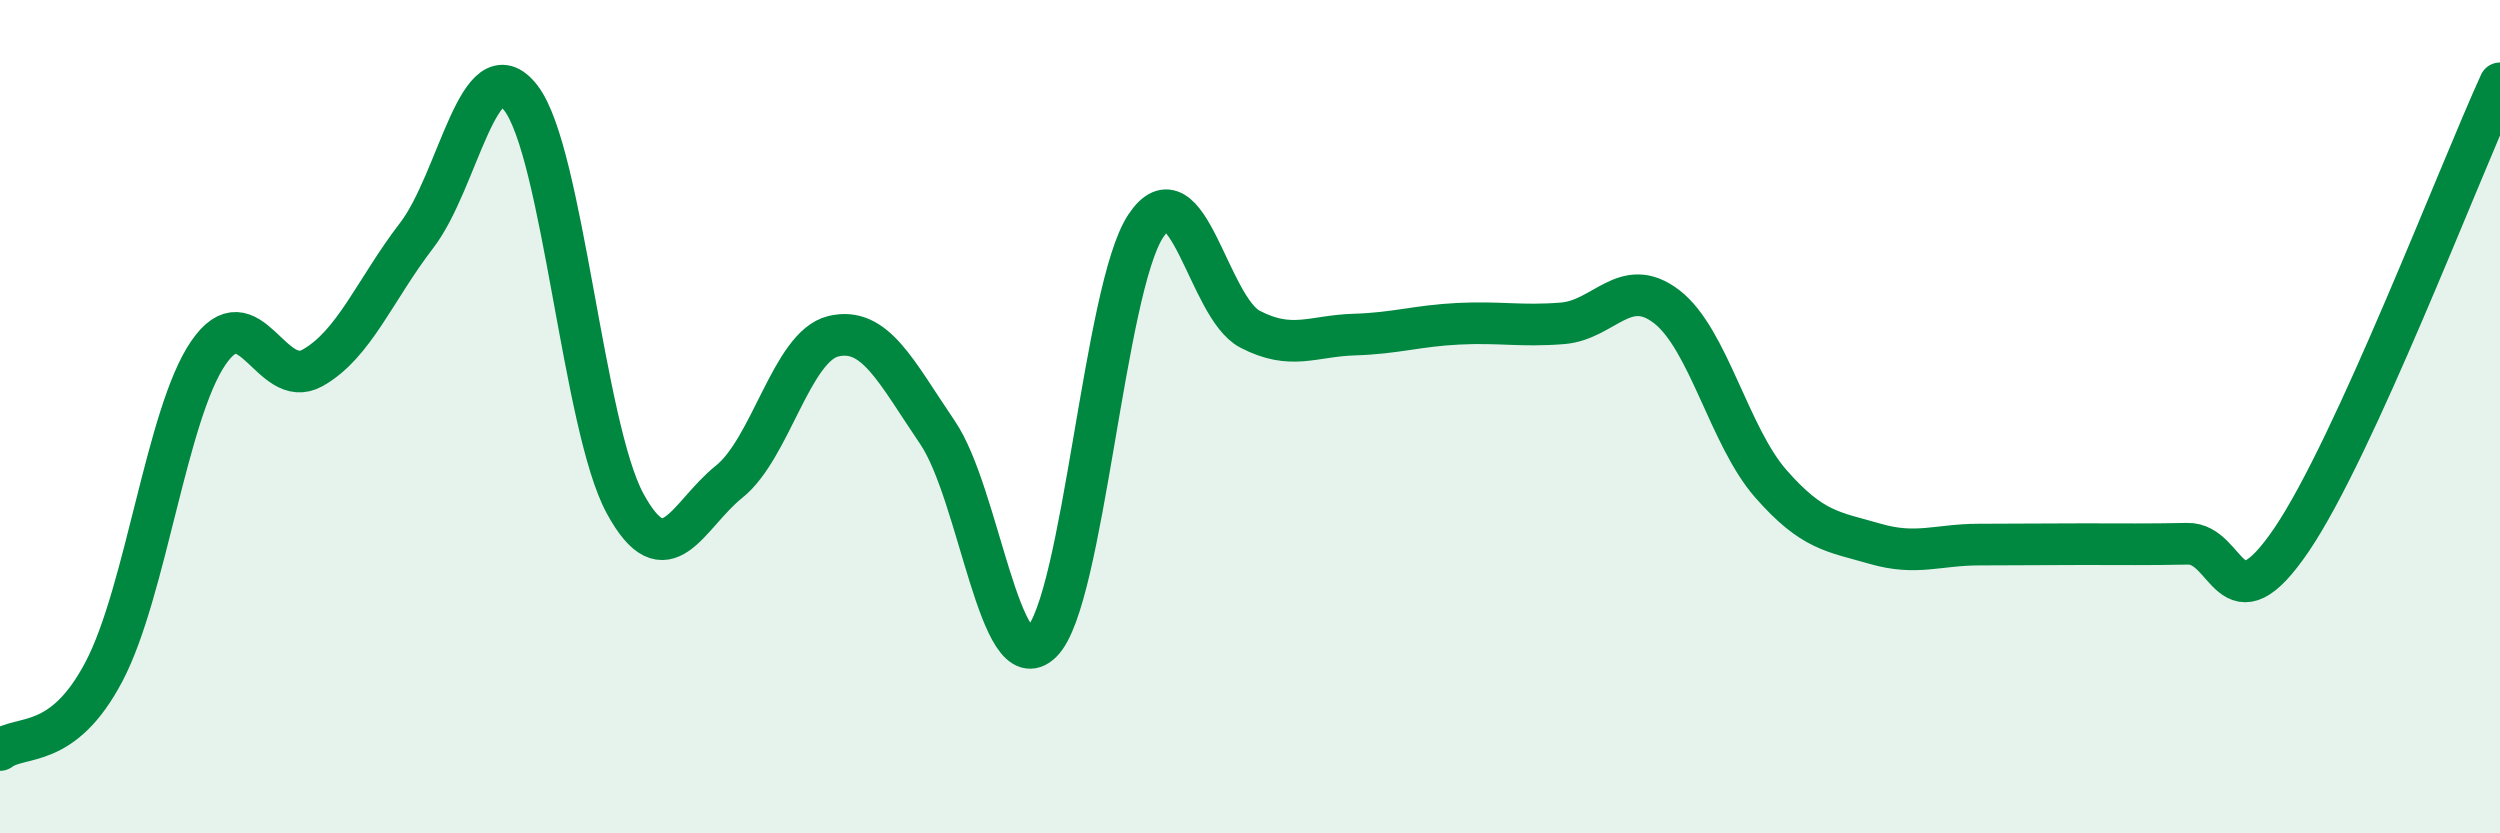 
    <svg width="60" height="20" viewBox="0 0 60 20" xmlns="http://www.w3.org/2000/svg">
      <path
        d="M 0,18 C 0.5,17.62 1.5,18.02 2.5,16.11 C 3.5,14.2 4,9.93 5,8.47 C 6,7.01 6.5,9.39 7.5,8.83 C 8.5,8.27 9,6.95 10,5.65 C 11,4.35 11.5,1.06 12.5,2.35 C 13.5,3.64 14,10.24 15,12.08 C 16,13.92 16.5,12.36 17.5,11.56 C 18.5,10.76 19,8.31 20,8.07 C 21,7.83 21.5,8.91 22.5,10.38 C 23.5,11.85 24,16.4 25,15.41 C 26,14.42 26.5,6.92 27.5,5.42 C 28.5,3.92 29,7.38 30,7.9 C 31,8.42 31.5,8.06 32.5,8.03 C 33.5,8 34,7.82 35,7.77 C 36,7.72 36.5,7.84 37.5,7.76 C 38.5,7.68 39,6.59 40,7.36 C 41,8.13 41.5,10.47 42.5,11.61 C 43.5,12.75 44,12.76 45,13.05 C 46,13.34 46.5,13.07 47.5,13.07 C 48.5,13.07 49,13.06 50,13.06 C 51,13.06 51.5,13.07 52.5,13.05 C 53.5,13.03 53.5,15.16 55,12.95 C 56.5,10.74 59,4.19 60,2L60 20L0 20Z"
        fill="#008740"
        opacity="0.1"
        stroke-linecap="round"
        stroke-linejoin="round"
      />
      <path
        d="M 0,18 C 0.5,17.62 1.5,18.02 2.5,16.11 C 3.5,14.2 4,9.93 5,8.47 C 6,7.01 6.5,9.39 7.5,8.83 C 8.5,8.27 9,6.95 10,5.65 C 11,4.35 11.5,1.06 12.5,2.35 C 13.5,3.64 14,10.24 15,12.08 C 16,13.92 16.5,12.36 17.5,11.56 C 18.5,10.76 19,8.31 20,8.07 C 21,7.83 21.5,8.91 22.5,10.38 C 23.5,11.85 24,16.4 25,15.41 C 26,14.42 26.5,6.92 27.5,5.42 C 28.5,3.92 29,7.38 30,7.9 C 31,8.42 31.5,8.06 32.5,8.03 C 33.5,8 34,7.82 35,7.77 C 36,7.72 36.5,7.84 37.5,7.76 C 38.5,7.68 39,6.59 40,7.36 C 41,8.13 41.5,10.47 42.5,11.61 C 43.5,12.75 44,12.76 45,13.05 C 46,13.34 46.5,13.07 47.5,13.07 C 48.5,13.07 49,13.06 50,13.06 C 51,13.06 51.5,13.07 52.5,13.05 C 53.5,13.03 53.5,15.16 55,12.95 C 56.5,10.74 59,4.19 60,2"
        stroke="#008740"
        stroke-width="1"
        fill="none"
        stroke-linecap="round"
        stroke-linejoin="round"
      />
    </svg>
  